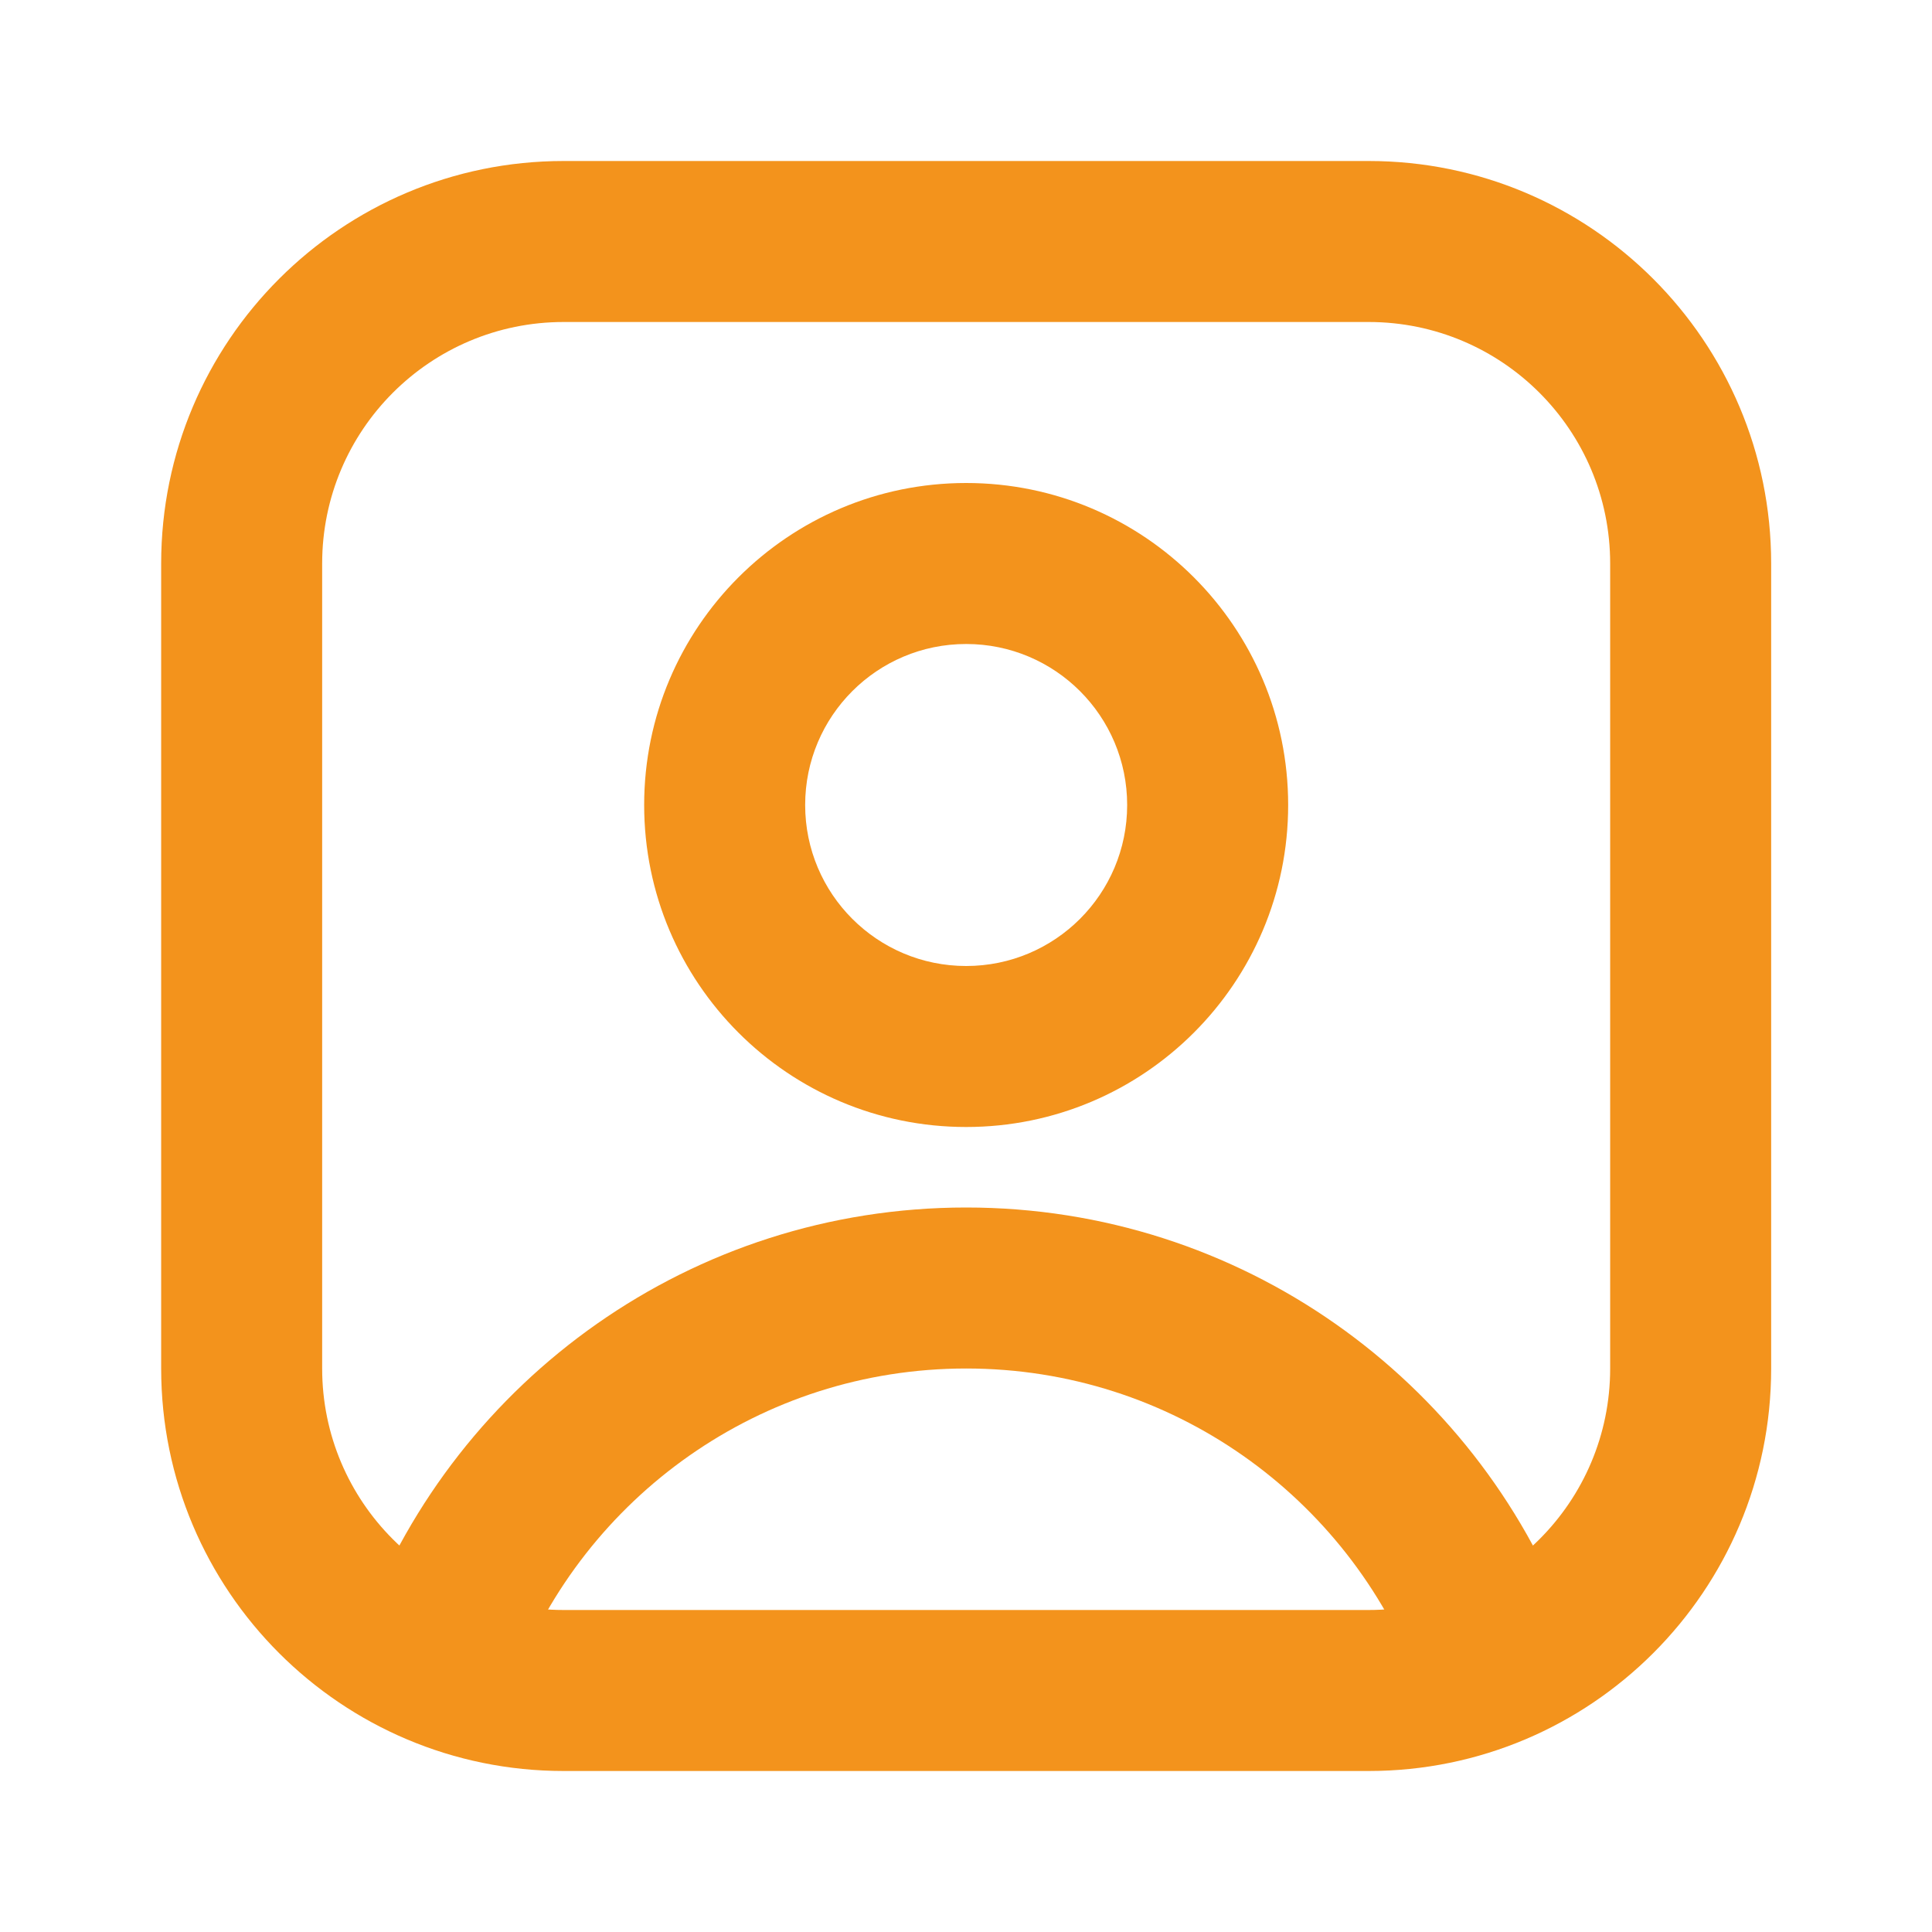 <svg width="24" height="24" viewBox="0 0 24 24" fill="none" xmlns="http://www.w3.org/2000/svg">
<path fill-rule="evenodd" clip-rule="evenodd" d="M2.002 7C2.002 4.239 4.241 2 7.002 2H17.002C19.763 2 22.002 4.239 22.002 7V17C22.002 19.761 19.763 22 17.002 22H7.002C4.241 22 2.002 19.761 2.002 17V7ZM7.002 4C5.345 4 4.002 5.343 4.002 7V17C4.002 18.657 5.345 20 7.002 20H17.002C18.659 20 20.002 18.657 20.002 17V7C20.002 5.343 18.659 4 17.002 4H7.002Z" fill="#F3931C"/>
<path fill-rule="evenodd" clip-rule="evenodd" d="M12.002 8C10.897 8 10.002 8.895 10.002 10C10.002 11.105 10.897 12 12.002 12C13.107 12 14.002 11.105 14.002 10C14.002 8.895 13.107 8 12.002 8ZM8.002 10C8.002 7.791 9.793 6 12.002 6C14.211 6 16.002 7.791 16.002 10C16.002 12.209 14.211 14 12.002 14C9.793 14 8.002 12.209 8.002 10Z" fill="#F3931C"/>
<path fill-rule="evenodd" clip-rule="evenodd" d="M12.002 17C9.445 17 7.259 18.6 6.396 20.857L4.528 20.143C5.677 17.137 8.589 15 12.002 15C15.415 15 18.327 17.137 19.476 20.143L17.608 20.857C16.745 18.6 14.559 17 12.002 17Z" fill="#F3931C"/>
</svg>
